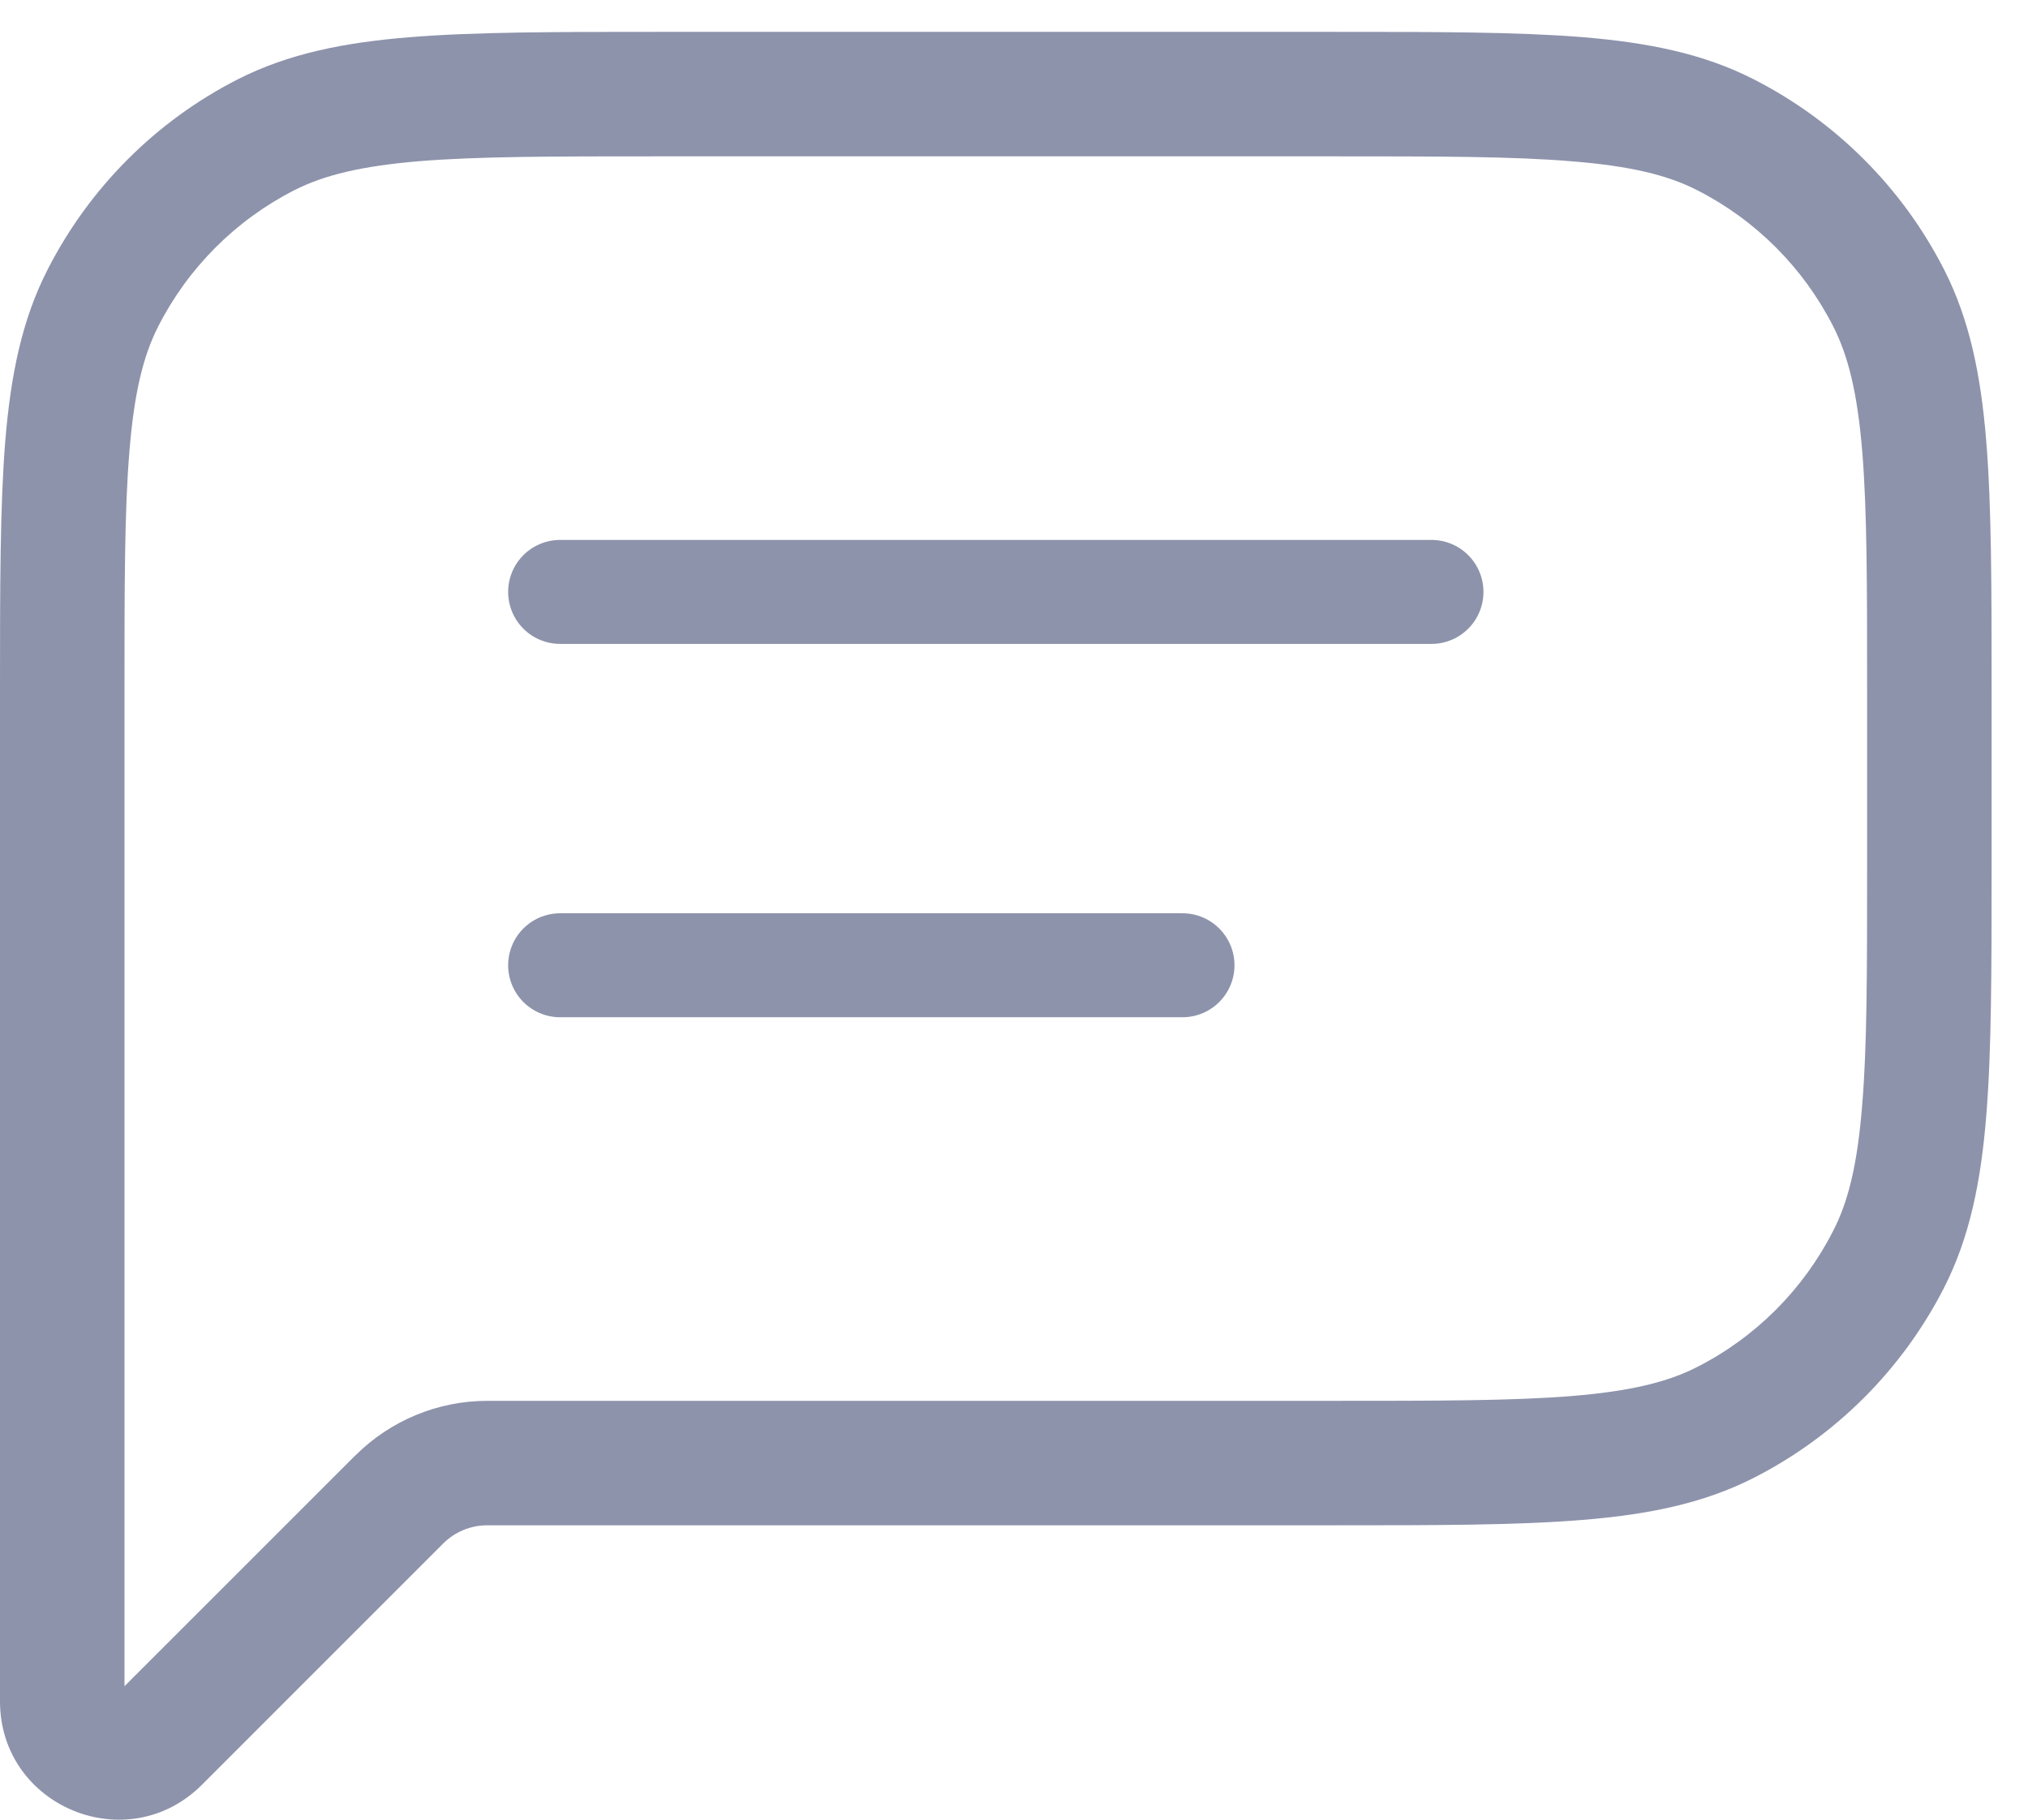 <?xml version="1.0" encoding="UTF-8"?> <svg xmlns="http://www.w3.org/2000/svg" width="39" height="35" viewBox="0 0 39 35" fill="none"><path d="M2.394 13.3C2.394 11.27 2.394 9.817 2.489 8.68C2.58 7.557 2.753 6.847 3.045 6.274L0.914 5.188C0.421 6.152 0.206 7.215 0.101 8.486C-4.36948e-07 9.743 0 11.311 0 13.3H2.394ZM2.394 16.172V13.3H0V16.172H2.394ZM0 16.172V28.141H2.394V16.172H0ZM0 28.141V32.723H2.394V28.141H0ZM0 32.723C0 34.748 2.449 35.763 3.883 34.329L2.19 32.636C2.211 32.623 2.233 32.612 2.257 32.605L2.32 32.61C2.339 32.621 2.356 32.637 2.369 32.657C2.381 32.676 2.389 32.697 2.391 32.72L0 32.723ZM3.883 34.329L8.524 29.687L6.832 27.995L2.188 32.639L3.883 34.329ZM25.613 26.944H9.369V29.338H25.613V26.944ZM32.638 26.293C32.066 26.585 31.355 26.758 30.233 26.851C29.093 26.944 27.643 26.944 25.613 26.944V29.338C27.604 29.338 29.17 29.338 30.427 29.235C31.698 29.132 32.76 28.917 33.725 28.426L32.638 26.293ZM35.252 23.677C34.679 24.802 33.764 25.72 32.638 26.293L33.725 28.426C35.302 27.623 36.584 26.34 37.388 24.764L35.252 23.677ZM35.906 16.651C35.906 18.681 35.906 20.134 35.81 21.271C35.719 22.394 35.547 23.105 35.252 23.677L37.388 24.764C37.878 23.799 38.094 22.736 38.197 21.465C38.3 20.208 38.3 18.64 38.3 16.651H35.906ZM35.906 13.3V16.651H38.3V13.3H35.906ZM35.252 6.274C35.544 6.847 35.719 7.557 35.812 8.68C35.906 9.817 35.906 11.27 35.906 13.3H38.3C38.3 11.308 38.3 9.743 38.197 8.486C38.094 7.215 37.878 6.152 37.388 5.188L35.252 6.274ZM32.638 3.658C33.764 4.232 34.679 5.148 35.252 6.274L37.388 5.188C36.584 3.611 35.302 2.329 33.725 1.525L32.638 3.658ZM25.613 3.007C27.643 3.007 29.093 3.007 30.233 3.103C31.355 3.194 32.066 3.366 32.638 3.658L33.725 1.525C32.76 1.032 31.698 0.819 30.427 0.714C29.17 0.613 27.602 0.613 25.613 0.613V3.007ZM12.687 3.007H25.613V0.613H12.687V3.007ZM5.661 3.658C6.233 3.368 6.944 3.194 8.067 3.1C9.204 3.007 10.657 3.007 12.687 3.007V0.613C10.695 0.613 9.13 0.613 7.873 0.716C6.602 0.819 5.539 1.035 4.574 1.525L5.661 3.658ZM3.045 6.274C3.619 5.148 4.535 4.232 5.661 3.658L4.574 1.525C2.998 2.328 1.718 3.612 0.914 5.188L3.045 6.274ZM8.524 29.687C8.748 29.464 9.052 29.338 9.369 29.338V26.944C8.417 26.945 7.504 27.324 6.832 27.997L8.524 29.687Z" fill="#8D93AB"></path><path d="M10.772 11.385H27.528M10.772 18.566H22.74" stroke="#8D93AB" stroke-width="2" stroke-linecap="round" stroke-linejoin="round"></path></svg> 